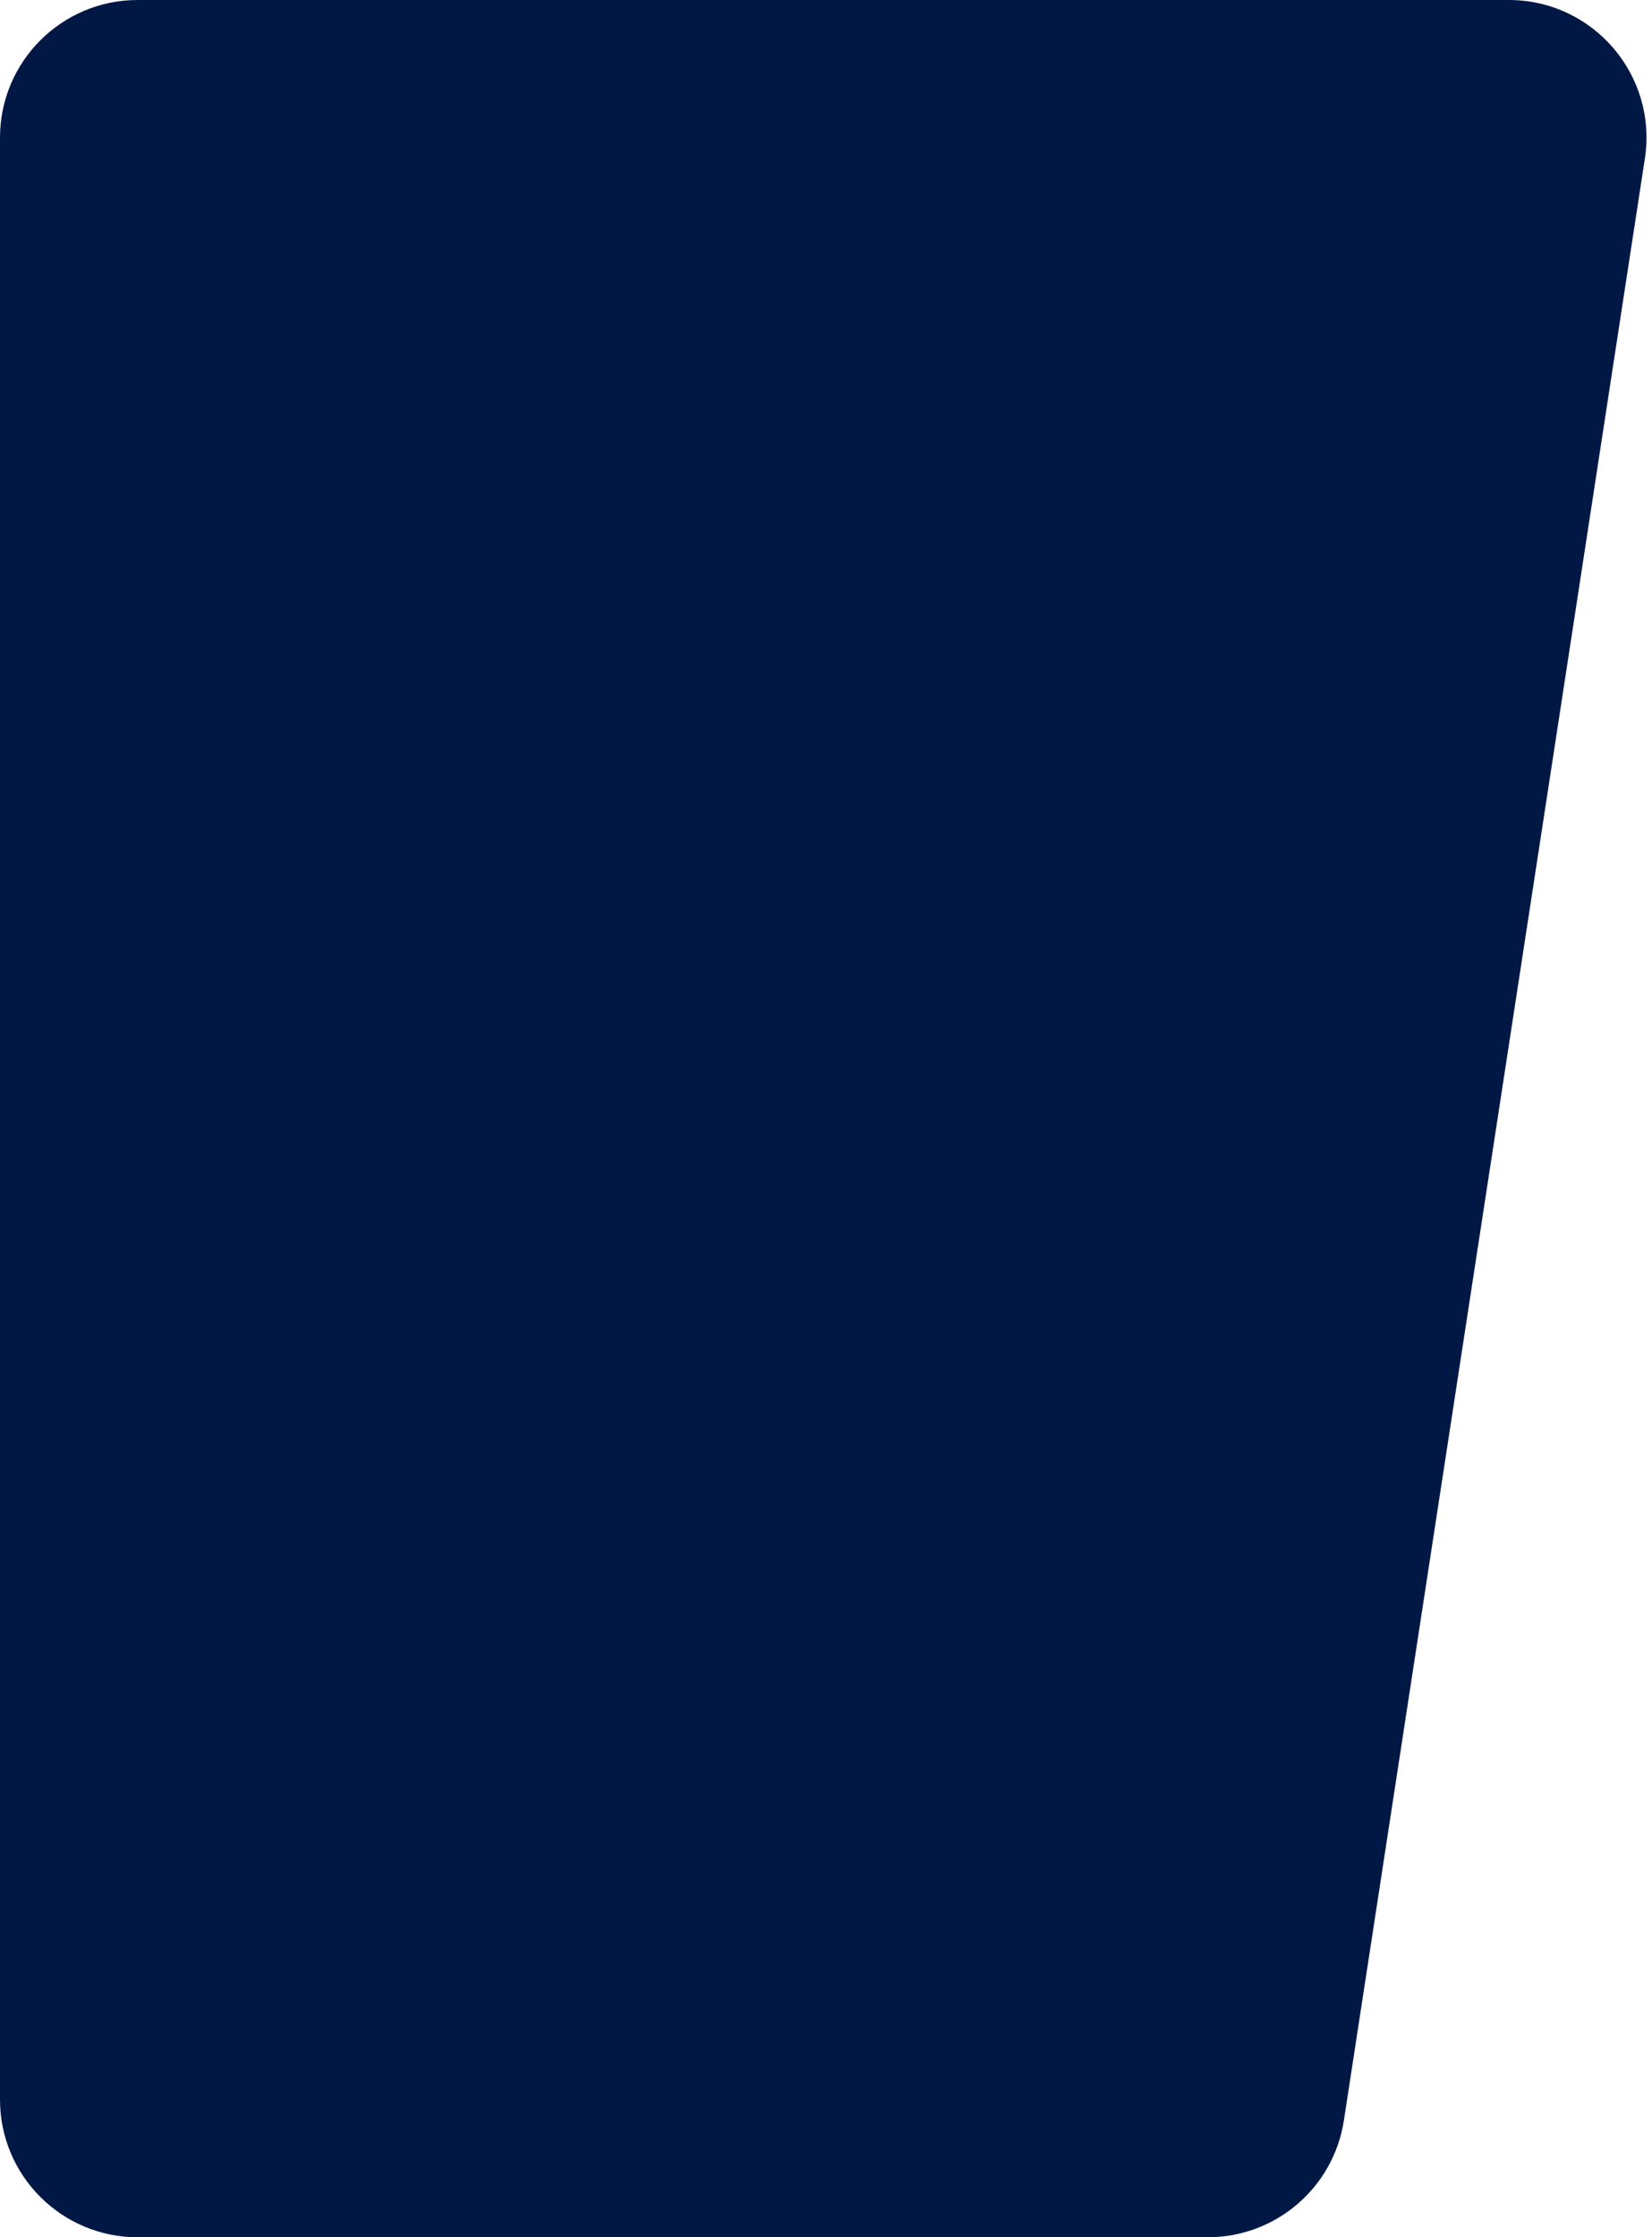 <?xml version="1.0" encoding="UTF-8"?> <svg xmlns="http://www.w3.org/2000/svg" width="96" height="130" viewBox="0 0 96 130" fill="none"><g filter="url(#filter0_b_4507_177)"><path d="M0 8C0 3.582 3.582 0 8 0H87.679C92.581 0 96.33 4.368 95.586 9.213L78.095 123.213C77.496 127.117 74.137 130 70.187 130H8C3.582 130 0 126.418 0 122V8Z" fill="#011845"></path></g><defs><filter id="filter0_b_4507_177" x="-4" y="-4" width="103.681" height="138" color-interpolation-filters="sRGB"><feFlood flood-opacity="0" result="BackgroundImageFix"></feFlood><feGaussianBlur in="BackgroundImageFix" stdDeviation="2"></feGaussianBlur><feComposite in2="SourceAlpha" operator="in" result="effect1_backgroundBlur_4507_177"></feComposite><feBlend mode="normal" in="SourceGraphic" in2="effect1_backgroundBlur_4507_177" result="shape"></feBlend></filter></defs></svg> 